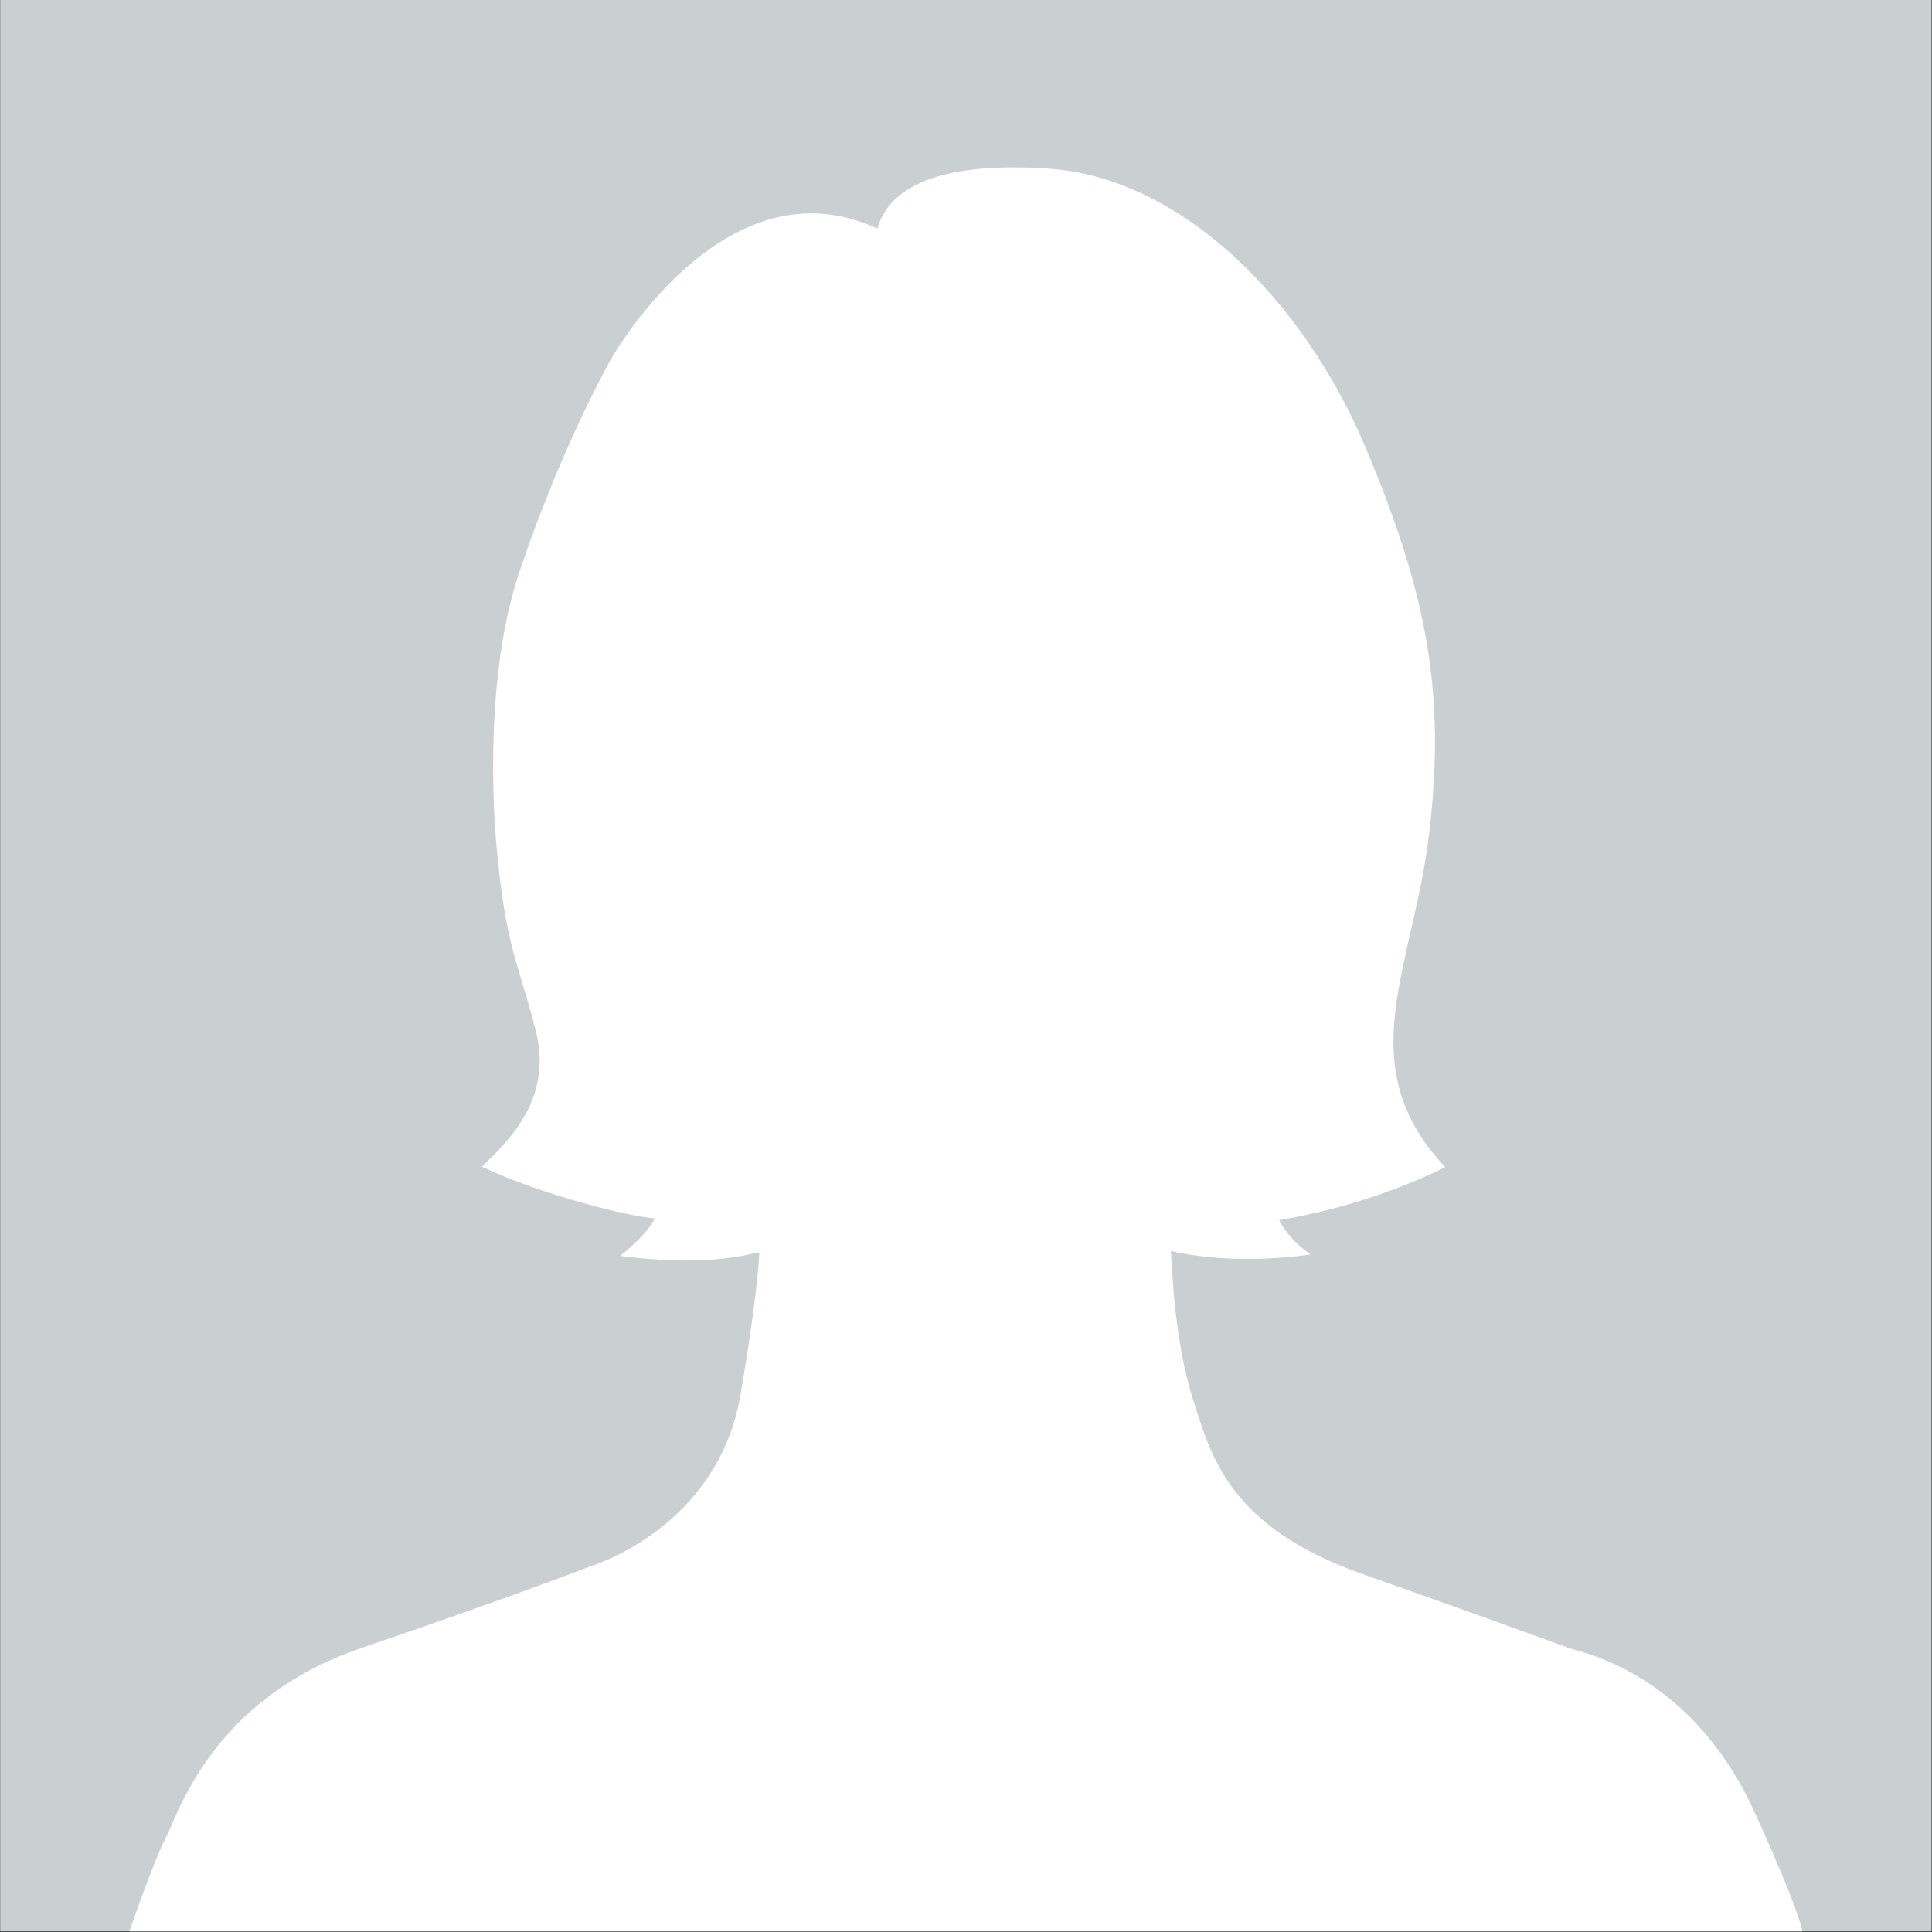 <?xml version="1.0" encoding="UTF-8" standalone="no"?>
<!DOCTYPE svg PUBLIC "-//W3C//DTD SVG 1.1//EN" "http://www.w3.org/Graphics/SVG/1.1/DTD/svg11.dtd">
<svg width="100%" height="100%" viewBox="0 0 1379 1379" version="1.1" xmlns="http://www.w3.org/2000/svg" xmlns:xlink="http://www.w3.org/1999/xlink" xml:space="preserve" xmlns:serif="http://www.serif.com/" style="fill-rule:evenodd;clip-rule:evenodd;stroke-linejoin:round;stroke-miterlimit:2;">
    <rect x="0" y="0" width="1379" height="1379" fill="#333333" stroke="none"/>
    <g transform="matrix(4.167,0,0,4.167,-1499.34,-0.721)">
        <rect x="359.842" y="0.173" width="330.828" height="330.827" style="fill:rgb(202,207,210);fill-rule:nonzero;"/>
    </g>
    <g transform="matrix(4.167,0,0,4.167,-1499.34,-0.721)">
        <path d="M668.548,331C667.464,325.791 659.714,309.209 659.714,309.209C648.714,286.543 630.881,283.293 628.548,282.459C626.214,281.626 616.131,277.876 593.214,269.793C570.298,261.709 567.298,249.626 564.214,240.043C561.131,230.459 560.631,218.793 560.381,214.459C571.964,217.126 584.298,215.043 584.298,215.043C580.214,212.209 578.933,209.177 578.933,209.177C590.548,207.209 600.62,203.464 607.372,200.088C590.88,182.557 601.918,166.065 604.645,142.691C607.372,119.317 604.515,102.435 593.737,76.854C582.959,51.272 562.052,30.625 539.457,29.067C516.862,27.508 511.408,34.521 510.11,39.325C484.528,27.508 465.569,59.713 464.27,62.05C462.971,64.388 455.31,78.542 448.687,98.41C442.065,118.278 444.866,145.203 444.866,145.203C446.44,162.335 448.418,164.538 451.521,176.455C454.624,188.371 447.024,195.475 442.348,200.017C452.735,204.919 467.574,208.561 471.981,208.876C470.722,211.258 468.293,213.463 466.045,215.305C480.794,217.194 487.495,215.126 489.877,214.676C489.518,222.591 486.714,238.709 486.714,238.709C482.964,261.959 460.964,268.459 460.964,268.459C460.964,268.459 447.464,273.709 421.714,282.459C395.964,291.209 390.214,311.209 388.214,314.959C386.214,318.709 381.964,331 381.964,331L668.548,331Z" style="fill:white;fill-rule:nonzero;"/>
    </g>
</svg>
